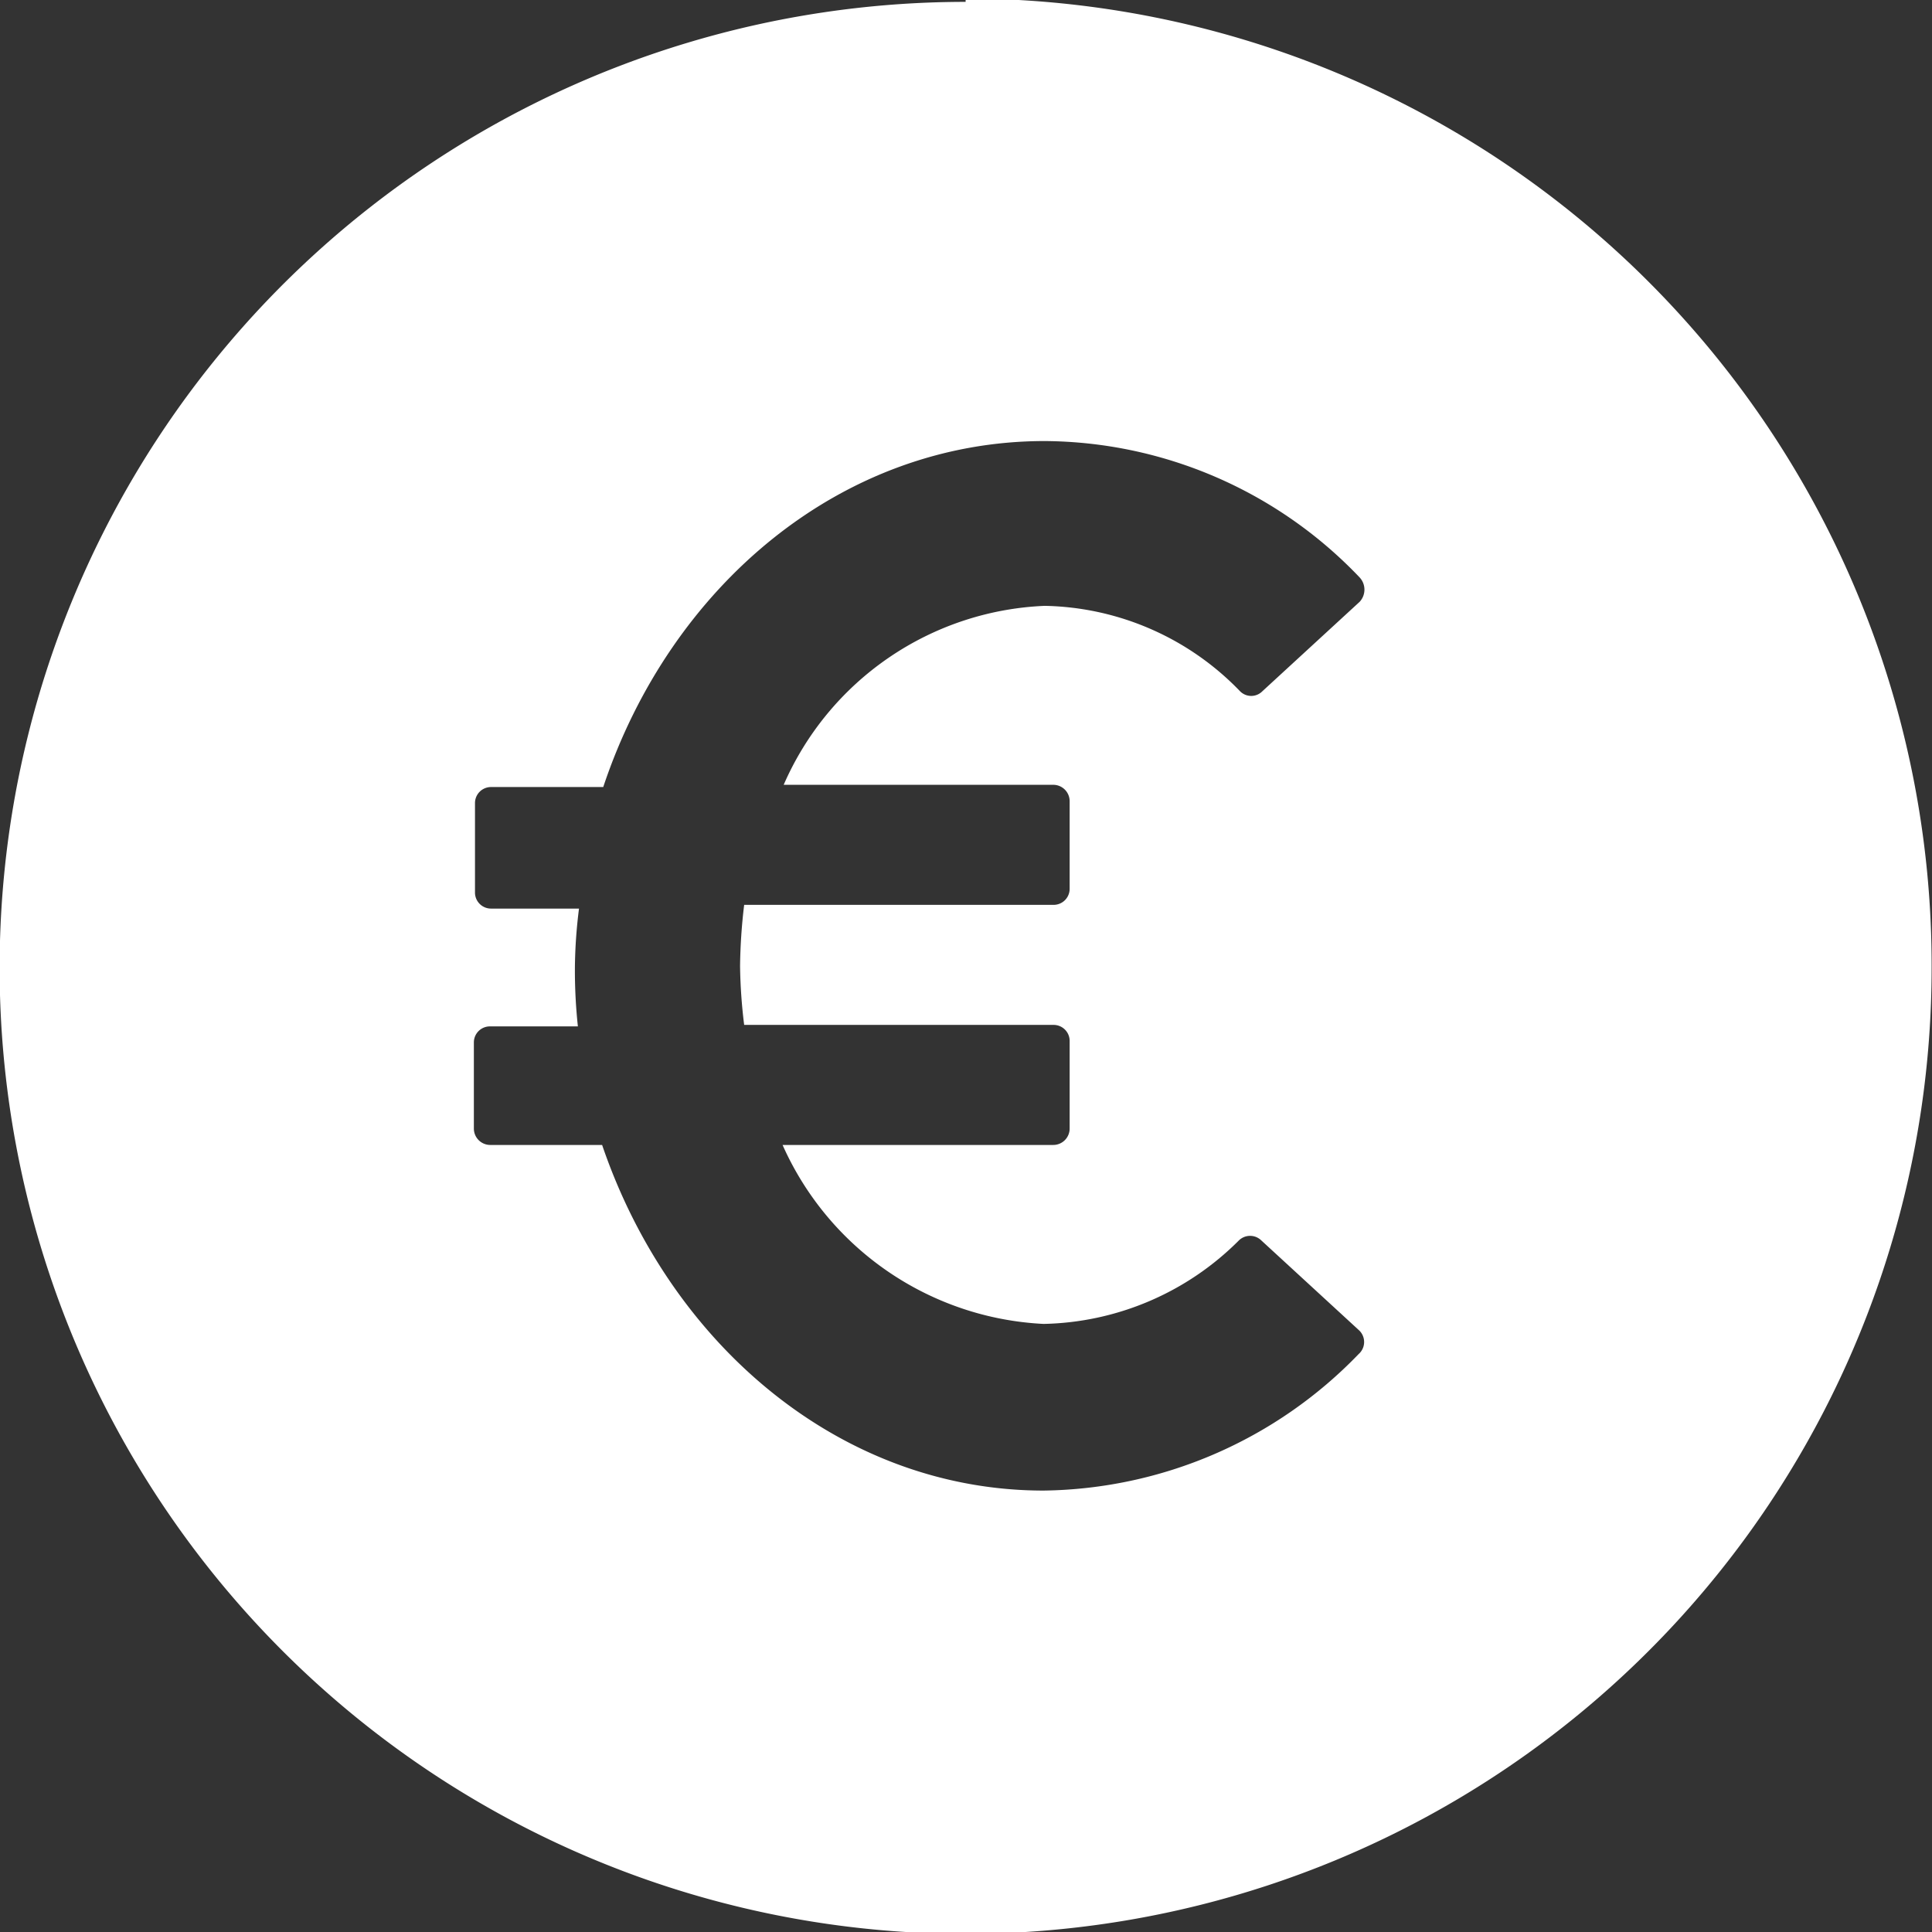 <svg id="Calque_1" data-name="Calque 1" xmlns="http://www.w3.org/2000/svg" viewBox="0 0 51.82 51.82"><rect x="0" y="0" width="51.82" height="51.82" fill="#333333" stroke="none"/><defs><style>.cls-1{fill:#fff;}</style></defs><path class="cls-1" d="M126.83,96.09a.44.44,0,0,1,.44.44v2.34a.43.43,0,0,1-.44.44h-8.29a15.05,15.05,0,0,0-.11,1.64,14.14,14.14,0,0,0,.11,1.58h8.29a.43.43,0,0,1,.44.43v2.35a.44.44,0,0,1-.44.44h-7.26a8.1,8.1,0,0,0,7,4.8,7.61,7.61,0,0,0,5.24-2.24.43.43,0,0,1,.6,0l2.61,2.4a.43.43,0,0,1,0,.65,11.94,11.94,0,0,1-8.45,3.66c-5.4,0-10-3.87-11.84-9.27h-3a.44.44,0,0,1-.44-.44V103a.43.43,0,0,1,.44-.43h2.35A14.14,14.14,0,0,1,114,101a13.38,13.38,0,0,1,.11-1.59h-2.35a.43.43,0,0,1-.44-.43V96.58a.43.43,0,0,1,.44-.43h3c1.8-5.4,6.39-9.28,11.84-9.28a11.76,11.76,0,0,1,8.45,3.66.48.48,0,0,1,0,.65l-2.61,2.4a.42.42,0,0,1-.6,0,7.46,7.46,0,0,0-5.24-2.29,8,8,0,0,0-7,4.8Zm-2.35-21A25.91,25.91,0,1,0,150.39,101,25.93,25.93,0,0,0,124.48,75" transform="translate(-98.58 -75.04)"/></svg>
